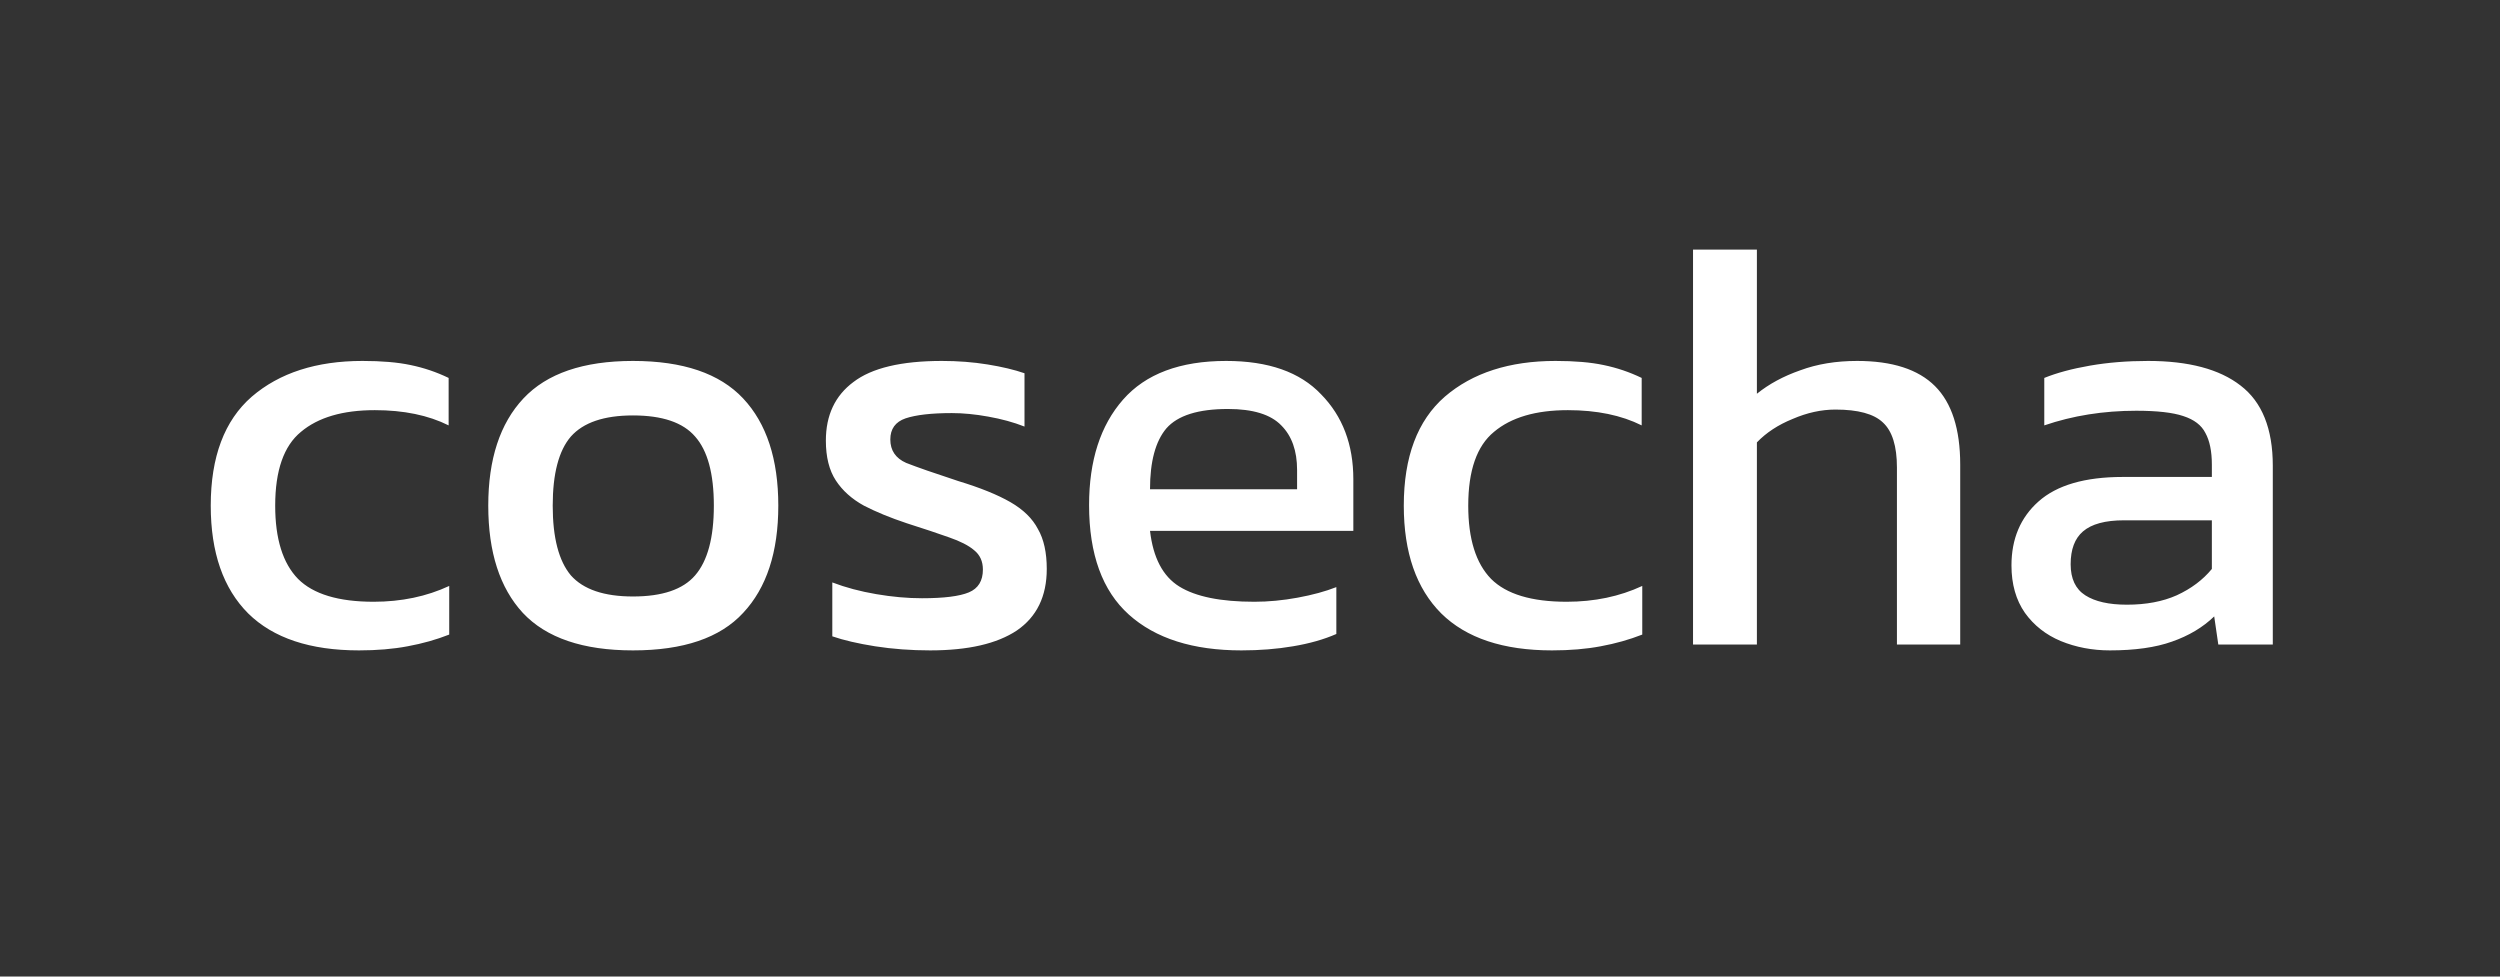 <?xml version="1.0" encoding="UTF-8"?> <svg xmlns="http://www.w3.org/2000/svg" width="512" height="200" viewBox="0 0 512 200" fill="none"><rect x="0" y="0" width="512" height="200" fill="#333333" stroke="none"/><path d="M73.52 133.2C63.52 133.2 55.96 130.68 50.84 125.64C45.72 120.52 43.16 113.16 43.16 103.56C43.16 93.56 45.96 86.12 51.56 81.24C57.24 76.36 64.8 73.92 74.24 73.92C78.16 73.92 81.44 74.2 84.08 74.76C86.8 75.32 89.4 76.2 91.88 77.4V87.12C87.72 85.04 82.68 84 76.76 84C70.2 84 65.16 85.48 61.64 88.44C58.12 91.32 56.36 96.36 56.36 103.56C56.36 110.36 57.92 115.36 61.04 118.56C64.16 121.68 69.32 123.24 76.52 123.24C82.2 123.24 87.36 122.16 92 120V129.96C89.36 131 86.52 131.8 83.48 132.36C80.52 132.92 77.2 133.2 73.52 133.2ZM129.636 133.2C119.396 133.2 111.876 130.64 107.076 125.52C102.356 120.4 99.996 113.08 99.996 103.56C99.996 94.04 102.396 86.72 107.196 81.6C111.996 76.48 119.476 73.92 129.636 73.92C139.876 73.92 147.396 76.48 152.196 81.6C156.996 86.72 159.396 94.04 159.396 103.56C159.396 113.08 156.996 120.4 152.196 125.52C147.476 130.64 139.956 133.2 129.636 133.2ZM129.636 122.16C135.636 122.16 139.876 120.72 142.356 117.84C144.916 114.88 146.196 110.12 146.196 103.56C146.196 97 144.916 92.28 142.356 89.4C139.876 86.52 135.636 85.08 129.636 85.08C123.716 85.08 119.476 86.52 116.916 89.4C114.436 92.28 113.196 97 113.196 103.56C113.196 110.12 114.436 114.88 116.916 117.84C119.476 120.72 123.716 122.16 129.636 122.16ZM190.497 133.2C186.577 133.2 182.817 132.92 179.217 132.36C175.697 131.8 172.777 131.12 170.457 130.32V119.28C173.177 120.32 176.177 121.12 179.457 121.68C182.737 122.24 185.857 122.52 188.817 122.52C193.297 122.52 196.497 122.12 198.417 121.32C200.337 120.52 201.297 118.96 201.297 116.64C201.297 114.96 200.697 113.64 199.497 112.68C198.377 111.72 196.657 110.84 194.337 110.04C192.097 109.24 189.217 108.28 185.697 107.16C182.337 106.04 179.417 104.84 176.937 103.56C174.457 102.2 172.537 100.48 171.177 98.4C169.817 96.32 169.137 93.6 169.137 90.24C169.137 85.04 171.017 81.04 174.777 78.24C178.537 75.36 184.577 73.92 192.897 73.92C196.177 73.92 199.297 74.16 202.257 74.64C205.217 75.12 207.737 75.72 209.817 76.44V87.36C207.577 86.48 205.097 85.8 202.377 85.32C199.737 84.84 197.257 84.6 194.937 84.6C190.777 84.6 187.617 84.96 185.457 85.68C183.377 86.4 182.337 87.84 182.337 90C182.337 92.24 183.417 93.84 185.577 94.8C187.817 95.68 191.377 96.92 196.257 98.52C200.737 99.88 204.297 101.32 206.937 102.84C209.577 104.36 211.457 106.2 212.577 108.36C213.777 110.44 214.377 113.16 214.377 116.52C214.377 122.12 212.337 126.32 208.257 129.12C204.177 131.84 198.257 133.2 190.497 133.2ZM254.243 133.2C244.323 133.2 236.643 130.76 231.203 125.88C225.763 121 223.043 113.52 223.043 103.44C223.043 94.32 225.363 87.12 230.003 81.84C234.643 76.56 241.683 73.92 251.123 73.92C259.763 73.92 266.243 76.2 270.563 80.76C274.963 85.24 277.163 91.04 277.163 98.16V108.72H235.523C236.163 114.24 238.163 118.04 241.523 120.12C244.883 122.2 250.003 123.24 256.883 123.24C259.763 123.24 262.723 122.96 265.763 122.4C268.803 121.84 271.443 121.12 273.683 120.24V129.84C271.123 130.96 268.163 131.8 264.803 132.36C261.523 132.92 258.003 133.2 254.243 133.2ZM235.523 100.2H265.643V96.24C265.643 92.32 264.563 89.28 262.403 87.12C260.243 84.88 256.603 83.76 251.483 83.76C245.403 83.76 241.203 85.08 238.883 87.72C236.643 90.36 235.523 94.52 235.523 100.2ZM317.856 133.2C307.856 133.2 300.296 130.68 295.176 125.64C290.056 120.52 287.496 113.16 287.496 103.56C287.496 93.56 290.296 86.12 295.896 81.24C301.576 76.36 309.136 73.92 318.576 73.92C322.496 73.92 325.776 74.2 328.416 74.76C331.136 75.32 333.736 76.2 336.216 77.4V87.12C332.056 85.04 327.016 84 321.096 84C314.536 84 309.496 85.48 305.976 88.44C302.456 91.32 300.696 96.36 300.696 103.56C300.696 110.36 302.256 115.36 305.376 118.56C308.496 121.68 313.656 123.24 320.856 123.24C326.536 123.24 331.696 122.16 336.336 120V129.96C333.696 131 330.856 131.8 327.816 132.36C324.856 132.92 321.536 133.2 317.856 133.2ZM346.732 132V51.12H359.812V80.64C362.292 78.64 365.252 77.04 368.692 75.84C372.132 74.56 376.012 73.92 380.332 73.92C387.532 73.92 392.852 75.64 396.292 79.08C399.732 82.52 401.452 87.88 401.452 95.16V132H388.492V95.76C388.492 91.36 387.532 88.28 385.612 86.52C383.772 84.76 380.532 83.88 375.892 83.88C373.012 83.88 370.092 84.52 367.132 85.8C364.172 87 361.732 88.6 359.812 90.6V132H346.732ZM432.109 133.2C428.509 133.2 425.149 132.56 422.029 131.28C418.989 130 416.549 128.08 414.709 125.52C412.869 122.88 411.949 119.64 411.949 115.8C411.949 110.36 413.789 106 417.469 102.72C421.229 99.36 426.989 97.68 434.749 97.68H452.989V95.16C452.989 92.44 452.549 90.28 451.669 88.68C450.869 87.08 449.349 85.92 447.109 85.2C444.949 84.48 441.749 84.12 437.509 84.12C430.789 84.12 424.509 85.12 418.669 87.12V77.4C421.229 76.36 424.349 75.52 428.029 74.88C431.709 74.24 435.669 73.92 439.909 73.92C448.229 73.92 454.549 75.6 458.869 78.96C463.269 82.32 465.469 87.8 465.469 95.4V132H454.309L453.469 126.24C451.149 128.48 448.269 130.2 444.829 131.4C441.469 132.6 437.229 133.2 432.109 133.2ZM435.589 123.84C439.509 123.84 442.909 123.2 445.789 121.92C448.749 120.56 451.149 118.76 452.989 116.52V106.56H434.989C431.149 106.56 428.349 107.32 426.589 108.84C424.909 110.28 424.069 112.52 424.069 115.56C424.069 118.52 425.069 120.64 427.069 121.92C429.069 123.2 431.909 123.84 435.589 123.84Z" fill="white"></path></svg> 